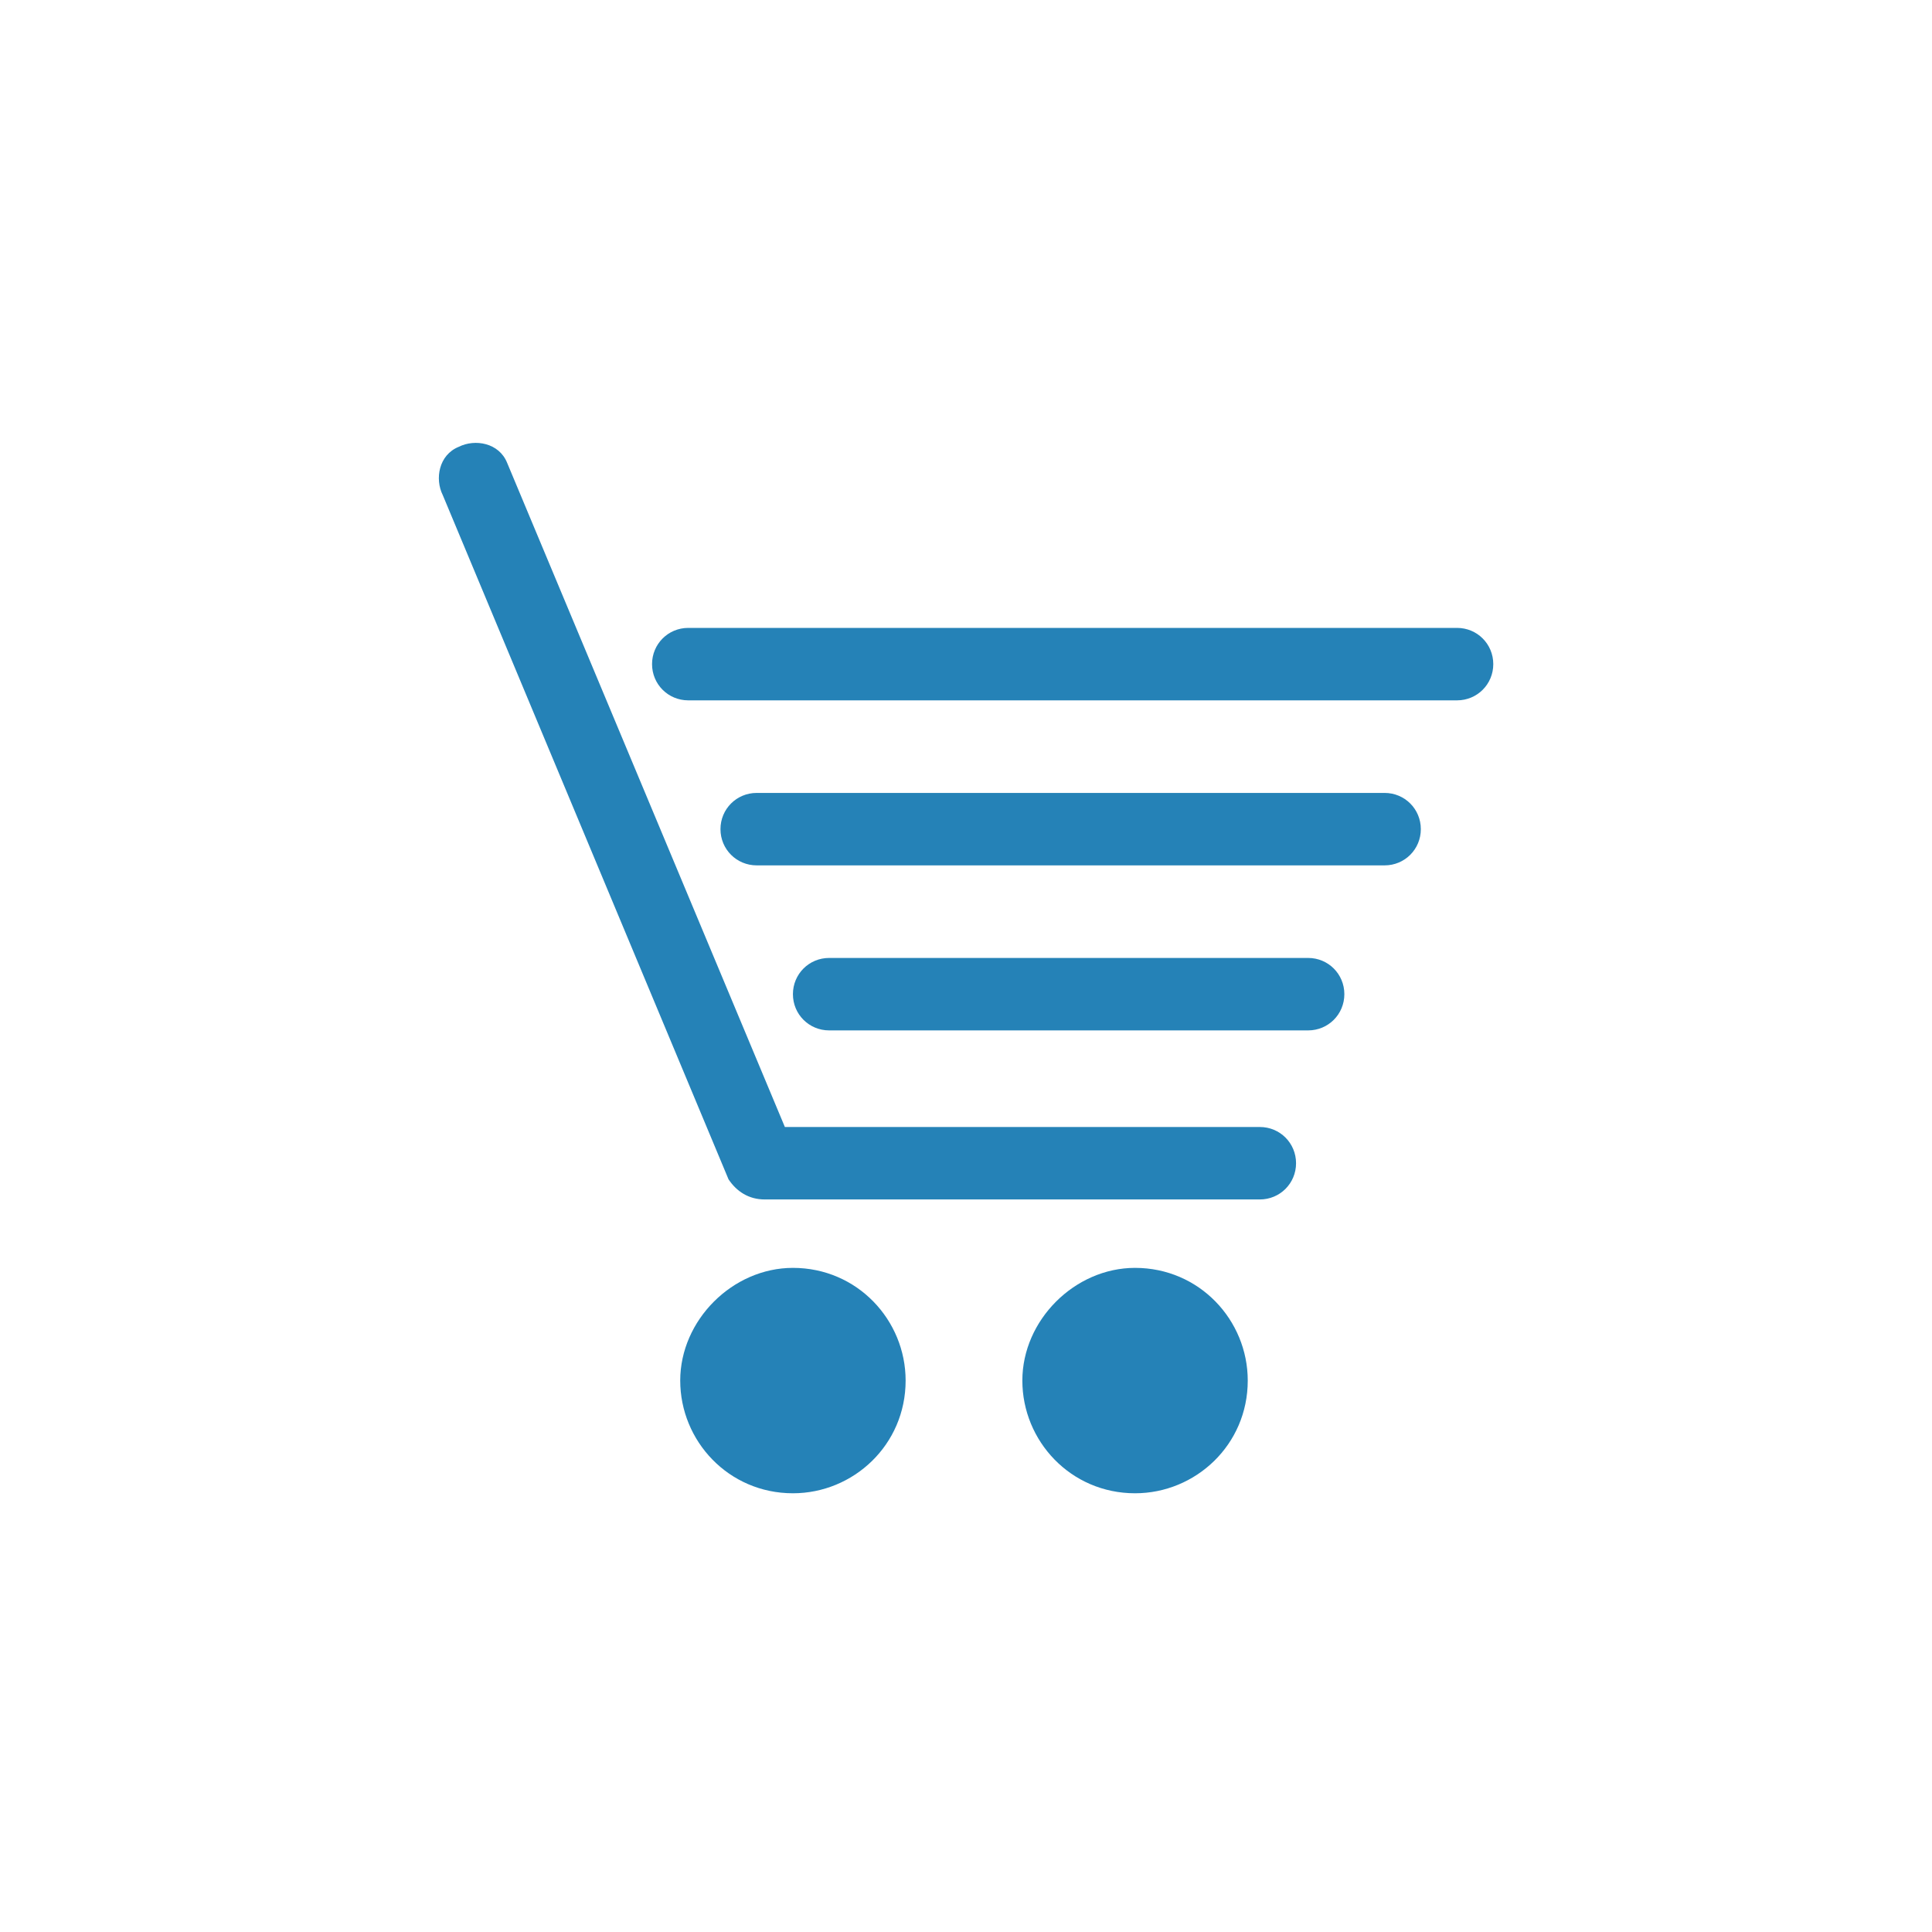 <?xml version="1.0" encoding="utf-8"?>
<!-- Generator: Adobe Illustrator 24.1.2, SVG Export Plug-In . SVG Version: 6.00 Build 0)  -->
<svg version="1.1" id="Warenkorb-inactive" xmlns="http://www.w3.org/2000/svg" xmlns:xlink="http://www.w3.org/1999/xlink" x="0px"
	 y="0px" viewBox="0 0 48 48" style="enable-background:new 0 0 48 48;" xml:space="preserve">
<style type="text/css">
	.st0{fill:#2582B7;}
</style>
<g>
	<path class="st0" d="M25.4,34.3c0,1.5,1.2,2.8,2.8,2.8c1.5,0,2.8-1.2,2.8-2.8c0-1.5-1.2-2.8-2.8-2.8C26.7,31.5,25.4,32.8,25.4,34.3
		z"/>
	<path class="st0" d="M16.9,34.3c0,1.5,1.2,2.8,2.8,2.8c1.5,0,2.8-1.2,2.8-2.8c0-1.5-1.2-2.8-2.8-2.8C18.2,31.5,16.9,32.8,16.9,34.3
		z"/>
	<path class="st0" d="M19.7,24.7c0,0.5,0.4,0.9,0.9,0.9h11.9c0.5,0,0.9-0.4,0.9-0.9s-0.4-0.9-0.9-0.9H20.6
		C20.1,23.8,19.7,24.2,19.7,24.7z"/>
	<path class="st0" d="M17.9,20.6c0,0.5,0.4,0.9,0.9,0.9h15.6c0.5,0,0.9-0.4,0.9-0.9s-0.4-0.9-0.9-0.9H18.8
		C18.3,19.7,17.9,20.1,17.9,20.6z"/>
	<path class="st0" d="M16.2,16.5c0,0.5,0.4,0.9,0.9,0.9h19.1c0.5,0,0.9-0.4,0.9-0.9s-0.4-0.9-0.9-0.9H17.1
		C16.6,15.6,16.2,16,16.2,16.5z"/>
	<path class="st0" d="M31.3,28H19.5l-6.9-16.5c-0.2-0.5-0.8-0.6-1.2-0.4c-0.5,0.2-0.6,0.8-0.4,1.2l7.1,17c0.2,0.3,0.5,0.5,0.9,0.5
		l0,0h12.3c0.5,0,0.9-0.4,0.9-0.9S31.8,28,31.3,28z"/>
</g>
</svg>
